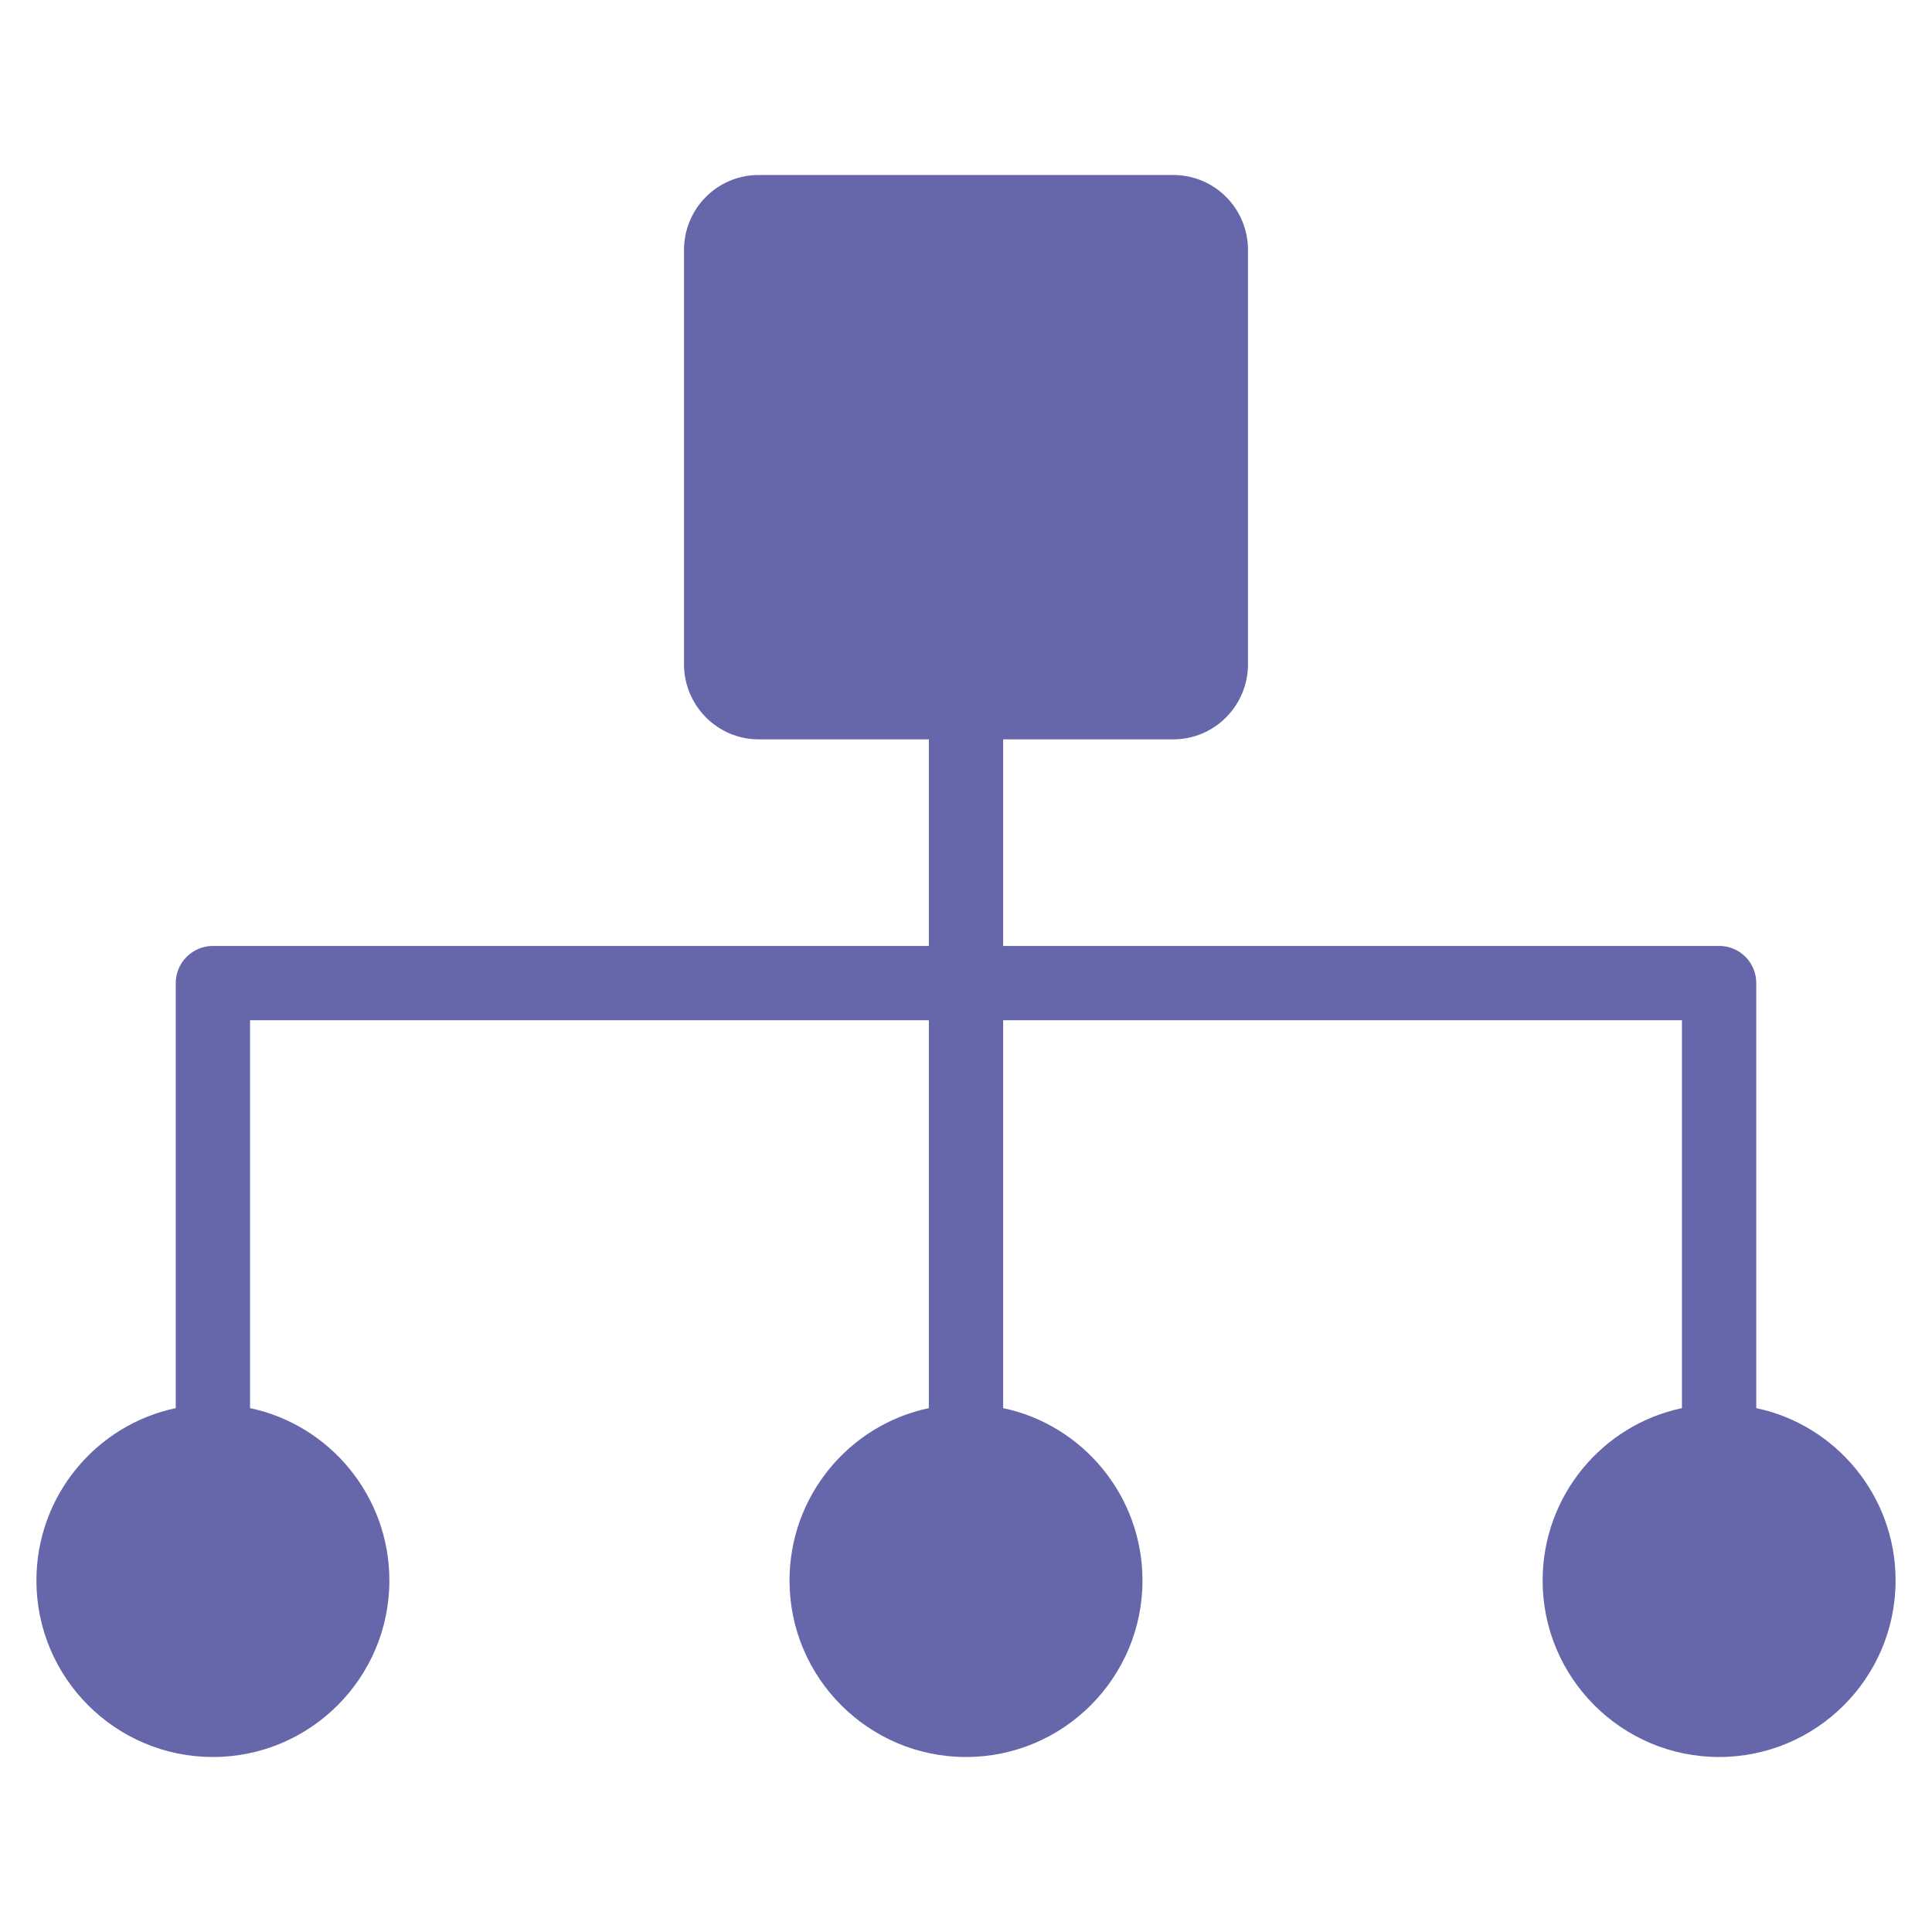 <svg xmlns="http://www.w3.org/2000/svg" id="distribution" x="0" y="0" version="1.1" viewBox="0 0 52 52" xml:space="preserve"><path fill="#6667aa" d="M51.02 42.54c0 2.62-2.13 4.75-4.75 4.75s-4.75-2.13-4.75-4.75c0-2.28 1.61-4.19 3.75-4.64V27.46H27V37.9c2.14.45 3.75 2.36 3.75 4.64 0 2.62-2.13 4.75-4.75 4.75s-4.75-2.13-4.75-4.75c0-2.28 1.61-4.19 3.75-4.64V27.46H6.73V37.9c2.14.45 3.75 2.36 3.75 4.64 0 2.62-2.13 4.75-4.75 4.75S.98 45.16.98 42.54c0-2.28 1.61-4.19 3.75-4.64V26.46c0-.55.45-1 1-1H25V19.9h-4.58c-1.11 0-2.01-.91-2.01-2.02V6.73c0-1.12.9-2.02 2.01-2.02h11.16c1.11 0 2.01.9 2.01 2.02v11.15c0 1.11-.9 2.02-2.01 2.02H27v5.56h19.27c.56 0 1 .45 1 1V37.9c2.14.45 3.75 2.36 3.75 4.64z" class="colore0071c svgShape"></path></svg>